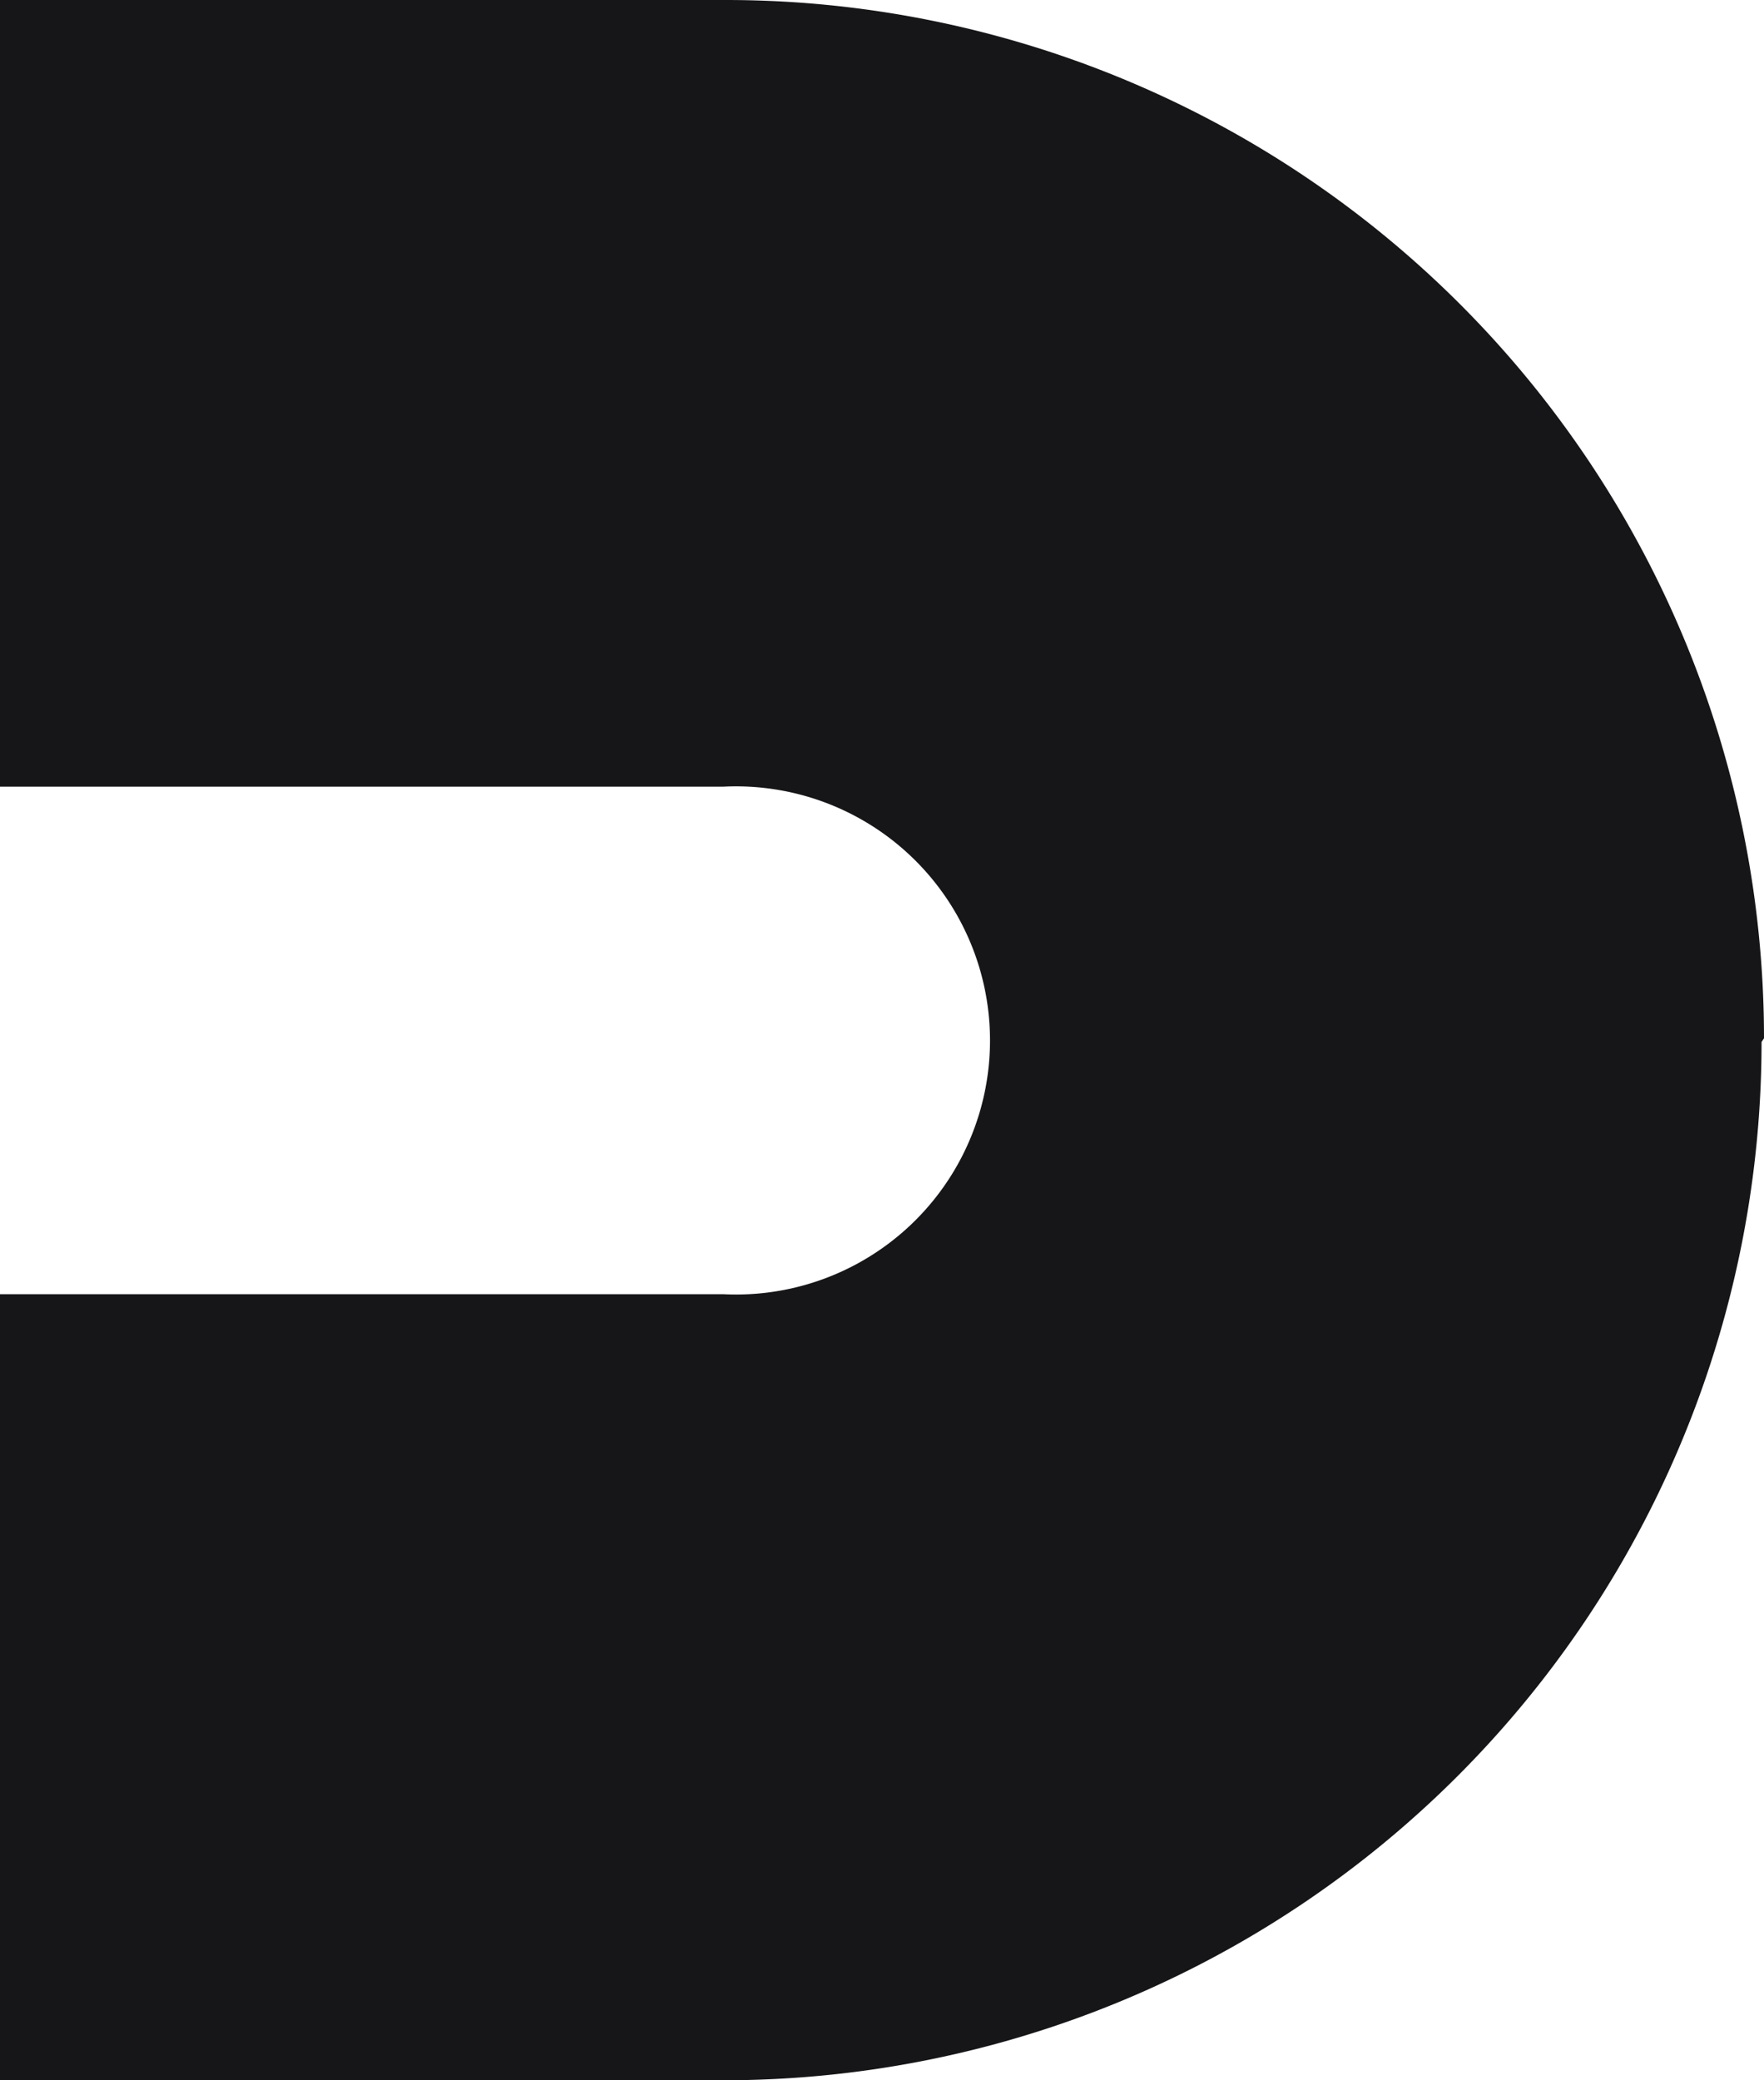 <?xml version="1.0" encoding="UTF-8"?> <svg xmlns="http://www.w3.org/2000/svg" viewBox="0 0 28.89 34.06"><title>бег-Asset 1@300x</title><g id="Layer_2" data-name="Layer 2"><g id="Layer_1-2" data-name="Layer 1"><path d="M28.89,17a17,17,0,0,0-17-17H0V12.88H11.85a4.16,4.16,0,1,1,0,8.31H0V34.06H11.85a17,17,0,0,0,17-17" fill="#161619"></path></g></g></svg> 